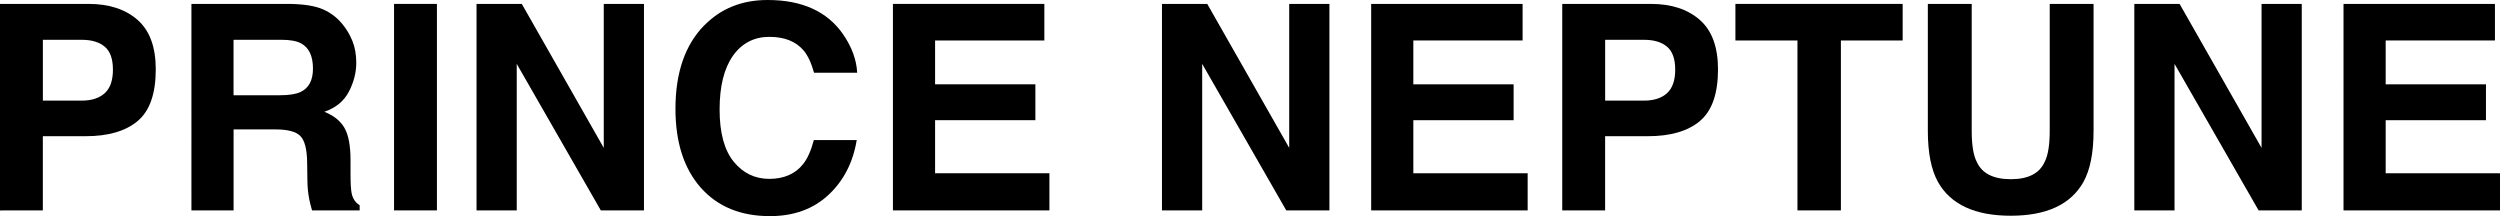 <?xml version="1.0" encoding="UTF-8"?>
<svg id="Layer_1" data-name="Layer 1" xmlns="http://www.w3.org/2000/svg" viewBox="0 0 627.4 54.25">
  <defs>
    <style>
      .cls-1 {
        stroke-width: 0px;
      }
    </style>
  </defs>
  <path class="cls-1" d="m34.54,30.38c-3.03,2.53-7.37,3.8-13,3.8h-10.79v18.63H0V.98h22.25c5.13,0,9.22,1.34,12.27,4.01s4.57,6.81,4.57,12.41c0,6.12-1.52,10.44-4.55,12.97Zm-8.26-18.67c-1.37-1.15-3.29-1.72-5.76-1.72h-9.76v15.26h9.76c2.47,0,4.39-.62,5.76-1.86,1.37-1.24,2.06-3.21,2.06-5.91s-.69-4.62-2.06-5.77Z"/>
  <path class="cls-1" d="m80.99,2.32c1.91.82,3.53,2.03,4.85,3.62,1.1,1.31,1.97,2.77,2.61,4.36.64,1.59.96,3.41.96,5.45,0,2.46-.62,4.88-1.86,7.26-1.24,2.38-3.29,4.06-6.15,5.04,2.39.96,4.08,2.33,5.08,4.1,1,1.77,1.49,4.47,1.49,8.1v3.48c0,2.37.1,3.97.29,4.82.29,1.34.95,2.32,2,2.95v1.3h-11.95c-.33-1.15-.56-2.07-.7-2.78-.28-1.45-.43-2.94-.46-4.46l-.07-4.82c-.04-3.3-.62-5.51-1.71-6.61-1.1-1.1-3.15-1.65-6.17-1.65h-10.58v20.32h-10.58V.98h24.79c3.54.07,6.27.52,8.18,1.34Zm-22.38,7.66v13.92h11.65c2.31,0,4.05-.28,5.21-.84,2.05-.98,3.07-2.93,3.07-5.84,0-3.14-.99-5.25-2.97-6.33-1.11-.61-2.78-.91-5.01-.91h-11.95Z"/>
  <path class="cls-1" d="m109.65,52.8h-10.76V.98h10.76v51.82Z"/>
  <path class="cls-1" d="m119.6.98h11.35l20.57,36.13V.98h10.09v51.82h-10.83l-21.1-36.77v36.77h-10.09V.98Z"/>
  <path class="cls-1" d="m176.72,6.4c4.17-4.27,9.48-6.4,15.93-6.4,8.63,0,14.93,2.86,18.92,8.58,2.2,3.21,3.38,6.43,3.55,9.67h-10.83c-.69-2.48-1.57-4.36-2.65-5.62-1.93-2.25-4.79-3.38-8.58-3.38s-6.9,1.59-9.13,4.76c-2.23,3.18-3.34,7.67-3.34,13.48s1.17,10.17,3.52,13.06c2.35,2.9,5.34,4.34,8.96,4.34s6.55-1.24,8.49-3.73c1.08-1.34,1.97-3.34,2.68-6.01h10.76c-.93,5.65-3.3,10.24-7.11,13.78-3.81,3.54-8.7,5.31-14.66,5.31-7.37,0-13.17-2.39-17.39-7.17-4.22-4.8-6.33-11.39-6.33-19.76,0-9.05,2.4-16.02,7.2-20.92Z"/>
  <path class="cls-1" d="m262.09,10.16h-27.42v11h25.17v9h-25.17v13.32h28.69v9.32h-39.27V.98h38v9.18Z"/>
  <path class="cls-1" d="m291.62.98h11.35l20.57,36.13V.98h10.09v51.82h-10.83l-21.1-36.77v36.77h-10.09V.98Z"/>
  <path class="cls-1" d="m382.11,10.16h-27.42v11h25.17v9h-25.17v13.32h28.69v9.32h-39.27V.98h38v9.18Z"/>
  <path class="cls-1" d="m426.61,30.38c-3.03,2.53-7.37,3.8-13,3.8h-10.79v18.63h-10.76V.98h22.25c5.13,0,9.22,1.34,12.27,4.01s4.57,6.81,4.57,12.41c0,6.12-1.52,10.44-4.55,12.97Zm-8.26-18.67c-1.37-1.15-3.29-1.72-5.76-1.72h-9.76v15.26h9.76c2.47,0,4.39-.62,5.76-1.86,1.37-1.24,2.06-3.21,2.06-5.91s-.69-4.62-2.06-5.77Z"/>
  <path class="cls-1" d="m477.49.98v9.18h-15.5v42.64h-10.9V10.16h-15.57V.98h41.98Z"/>
  <path class="cls-1" d="m483.82.98h11v31.83c0,3.56.42,6.16,1.26,7.8,1.31,2.9,4.16,4.36,8.55,4.36s7.2-1.45,8.51-4.36c.84-1.64,1.26-4.24,1.26-7.8V.98h11v31.85c0,5.51-.85,9.8-2.56,12.87-3.18,5.62-9.25,8.44-18.22,8.44s-15.05-2.81-18.25-8.44c-1.71-3.07-2.56-7.36-2.56-12.87V.98Z"/>
  <path class="cls-1" d="m535.64.98h11.35l20.57,36.13V.98h10.09v51.82h-10.83l-21.1-36.77v36.77h-10.09V.98Z"/>
  <path class="cls-1" d="m626.13,10.16h-27.42v11h25.17v9h-25.17v13.32h28.69v9.32h-39.27V.98h38v9.18Z"/>
</svg>